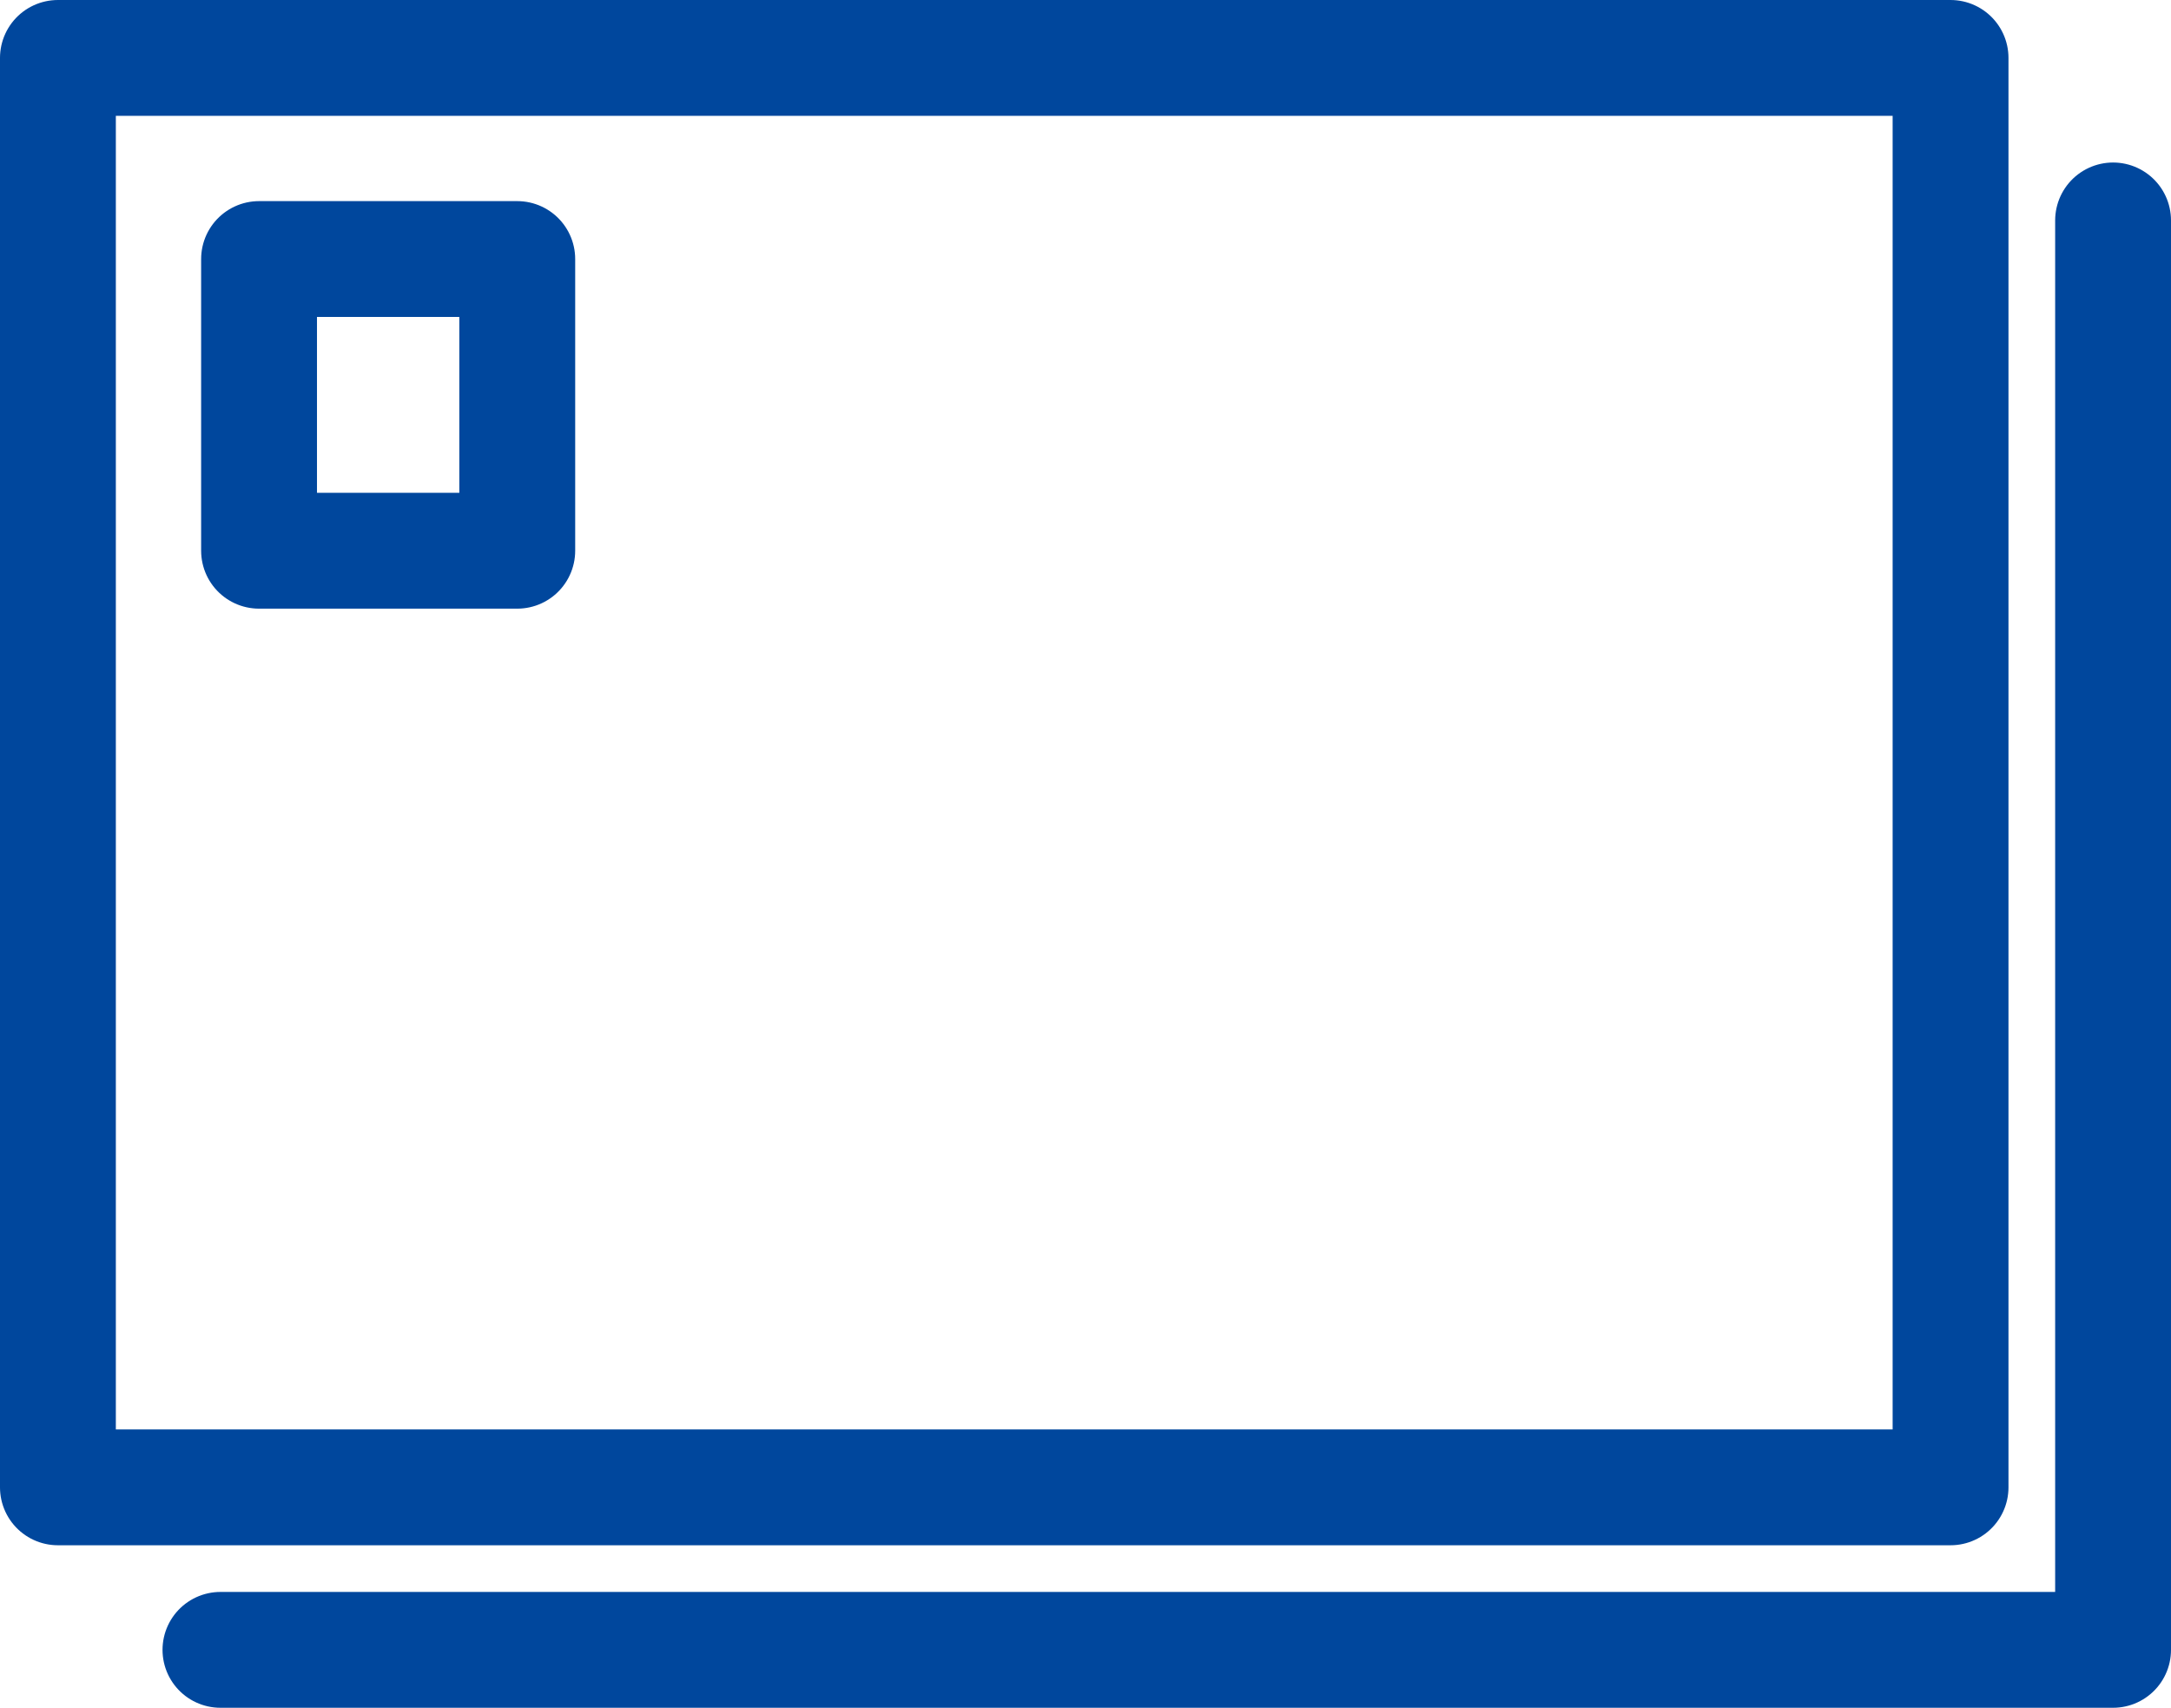 <svg xmlns="http://www.w3.org/2000/svg" width="56.224" height="44.231" viewBox="0 0 56.224 44.231"><defs><style>.cls-1{fill:none;stroke:#00479d;stroke-linecap:round;stroke-linejoin:round;stroke-width:3px;}</style></defs><title>f-logiアセット 32</title><g id="レイヤー_2" data-name="レイヤー 2"><g id="レイヤー_1-2" data-name="レイヤー 1"><rect class="cls-1" x="7.497" y="-4.497" width="37.022" height="49.015" transform="translate(46.018 -5.997) rotate(90)"/><rect class="cls-1" x="6.709" y="6.709" width="6.687" height="7.555"/><polyline class="cls-1" points="5.709 42.731 54.724 42.731 54.724 5.709"/></g></g></svg>